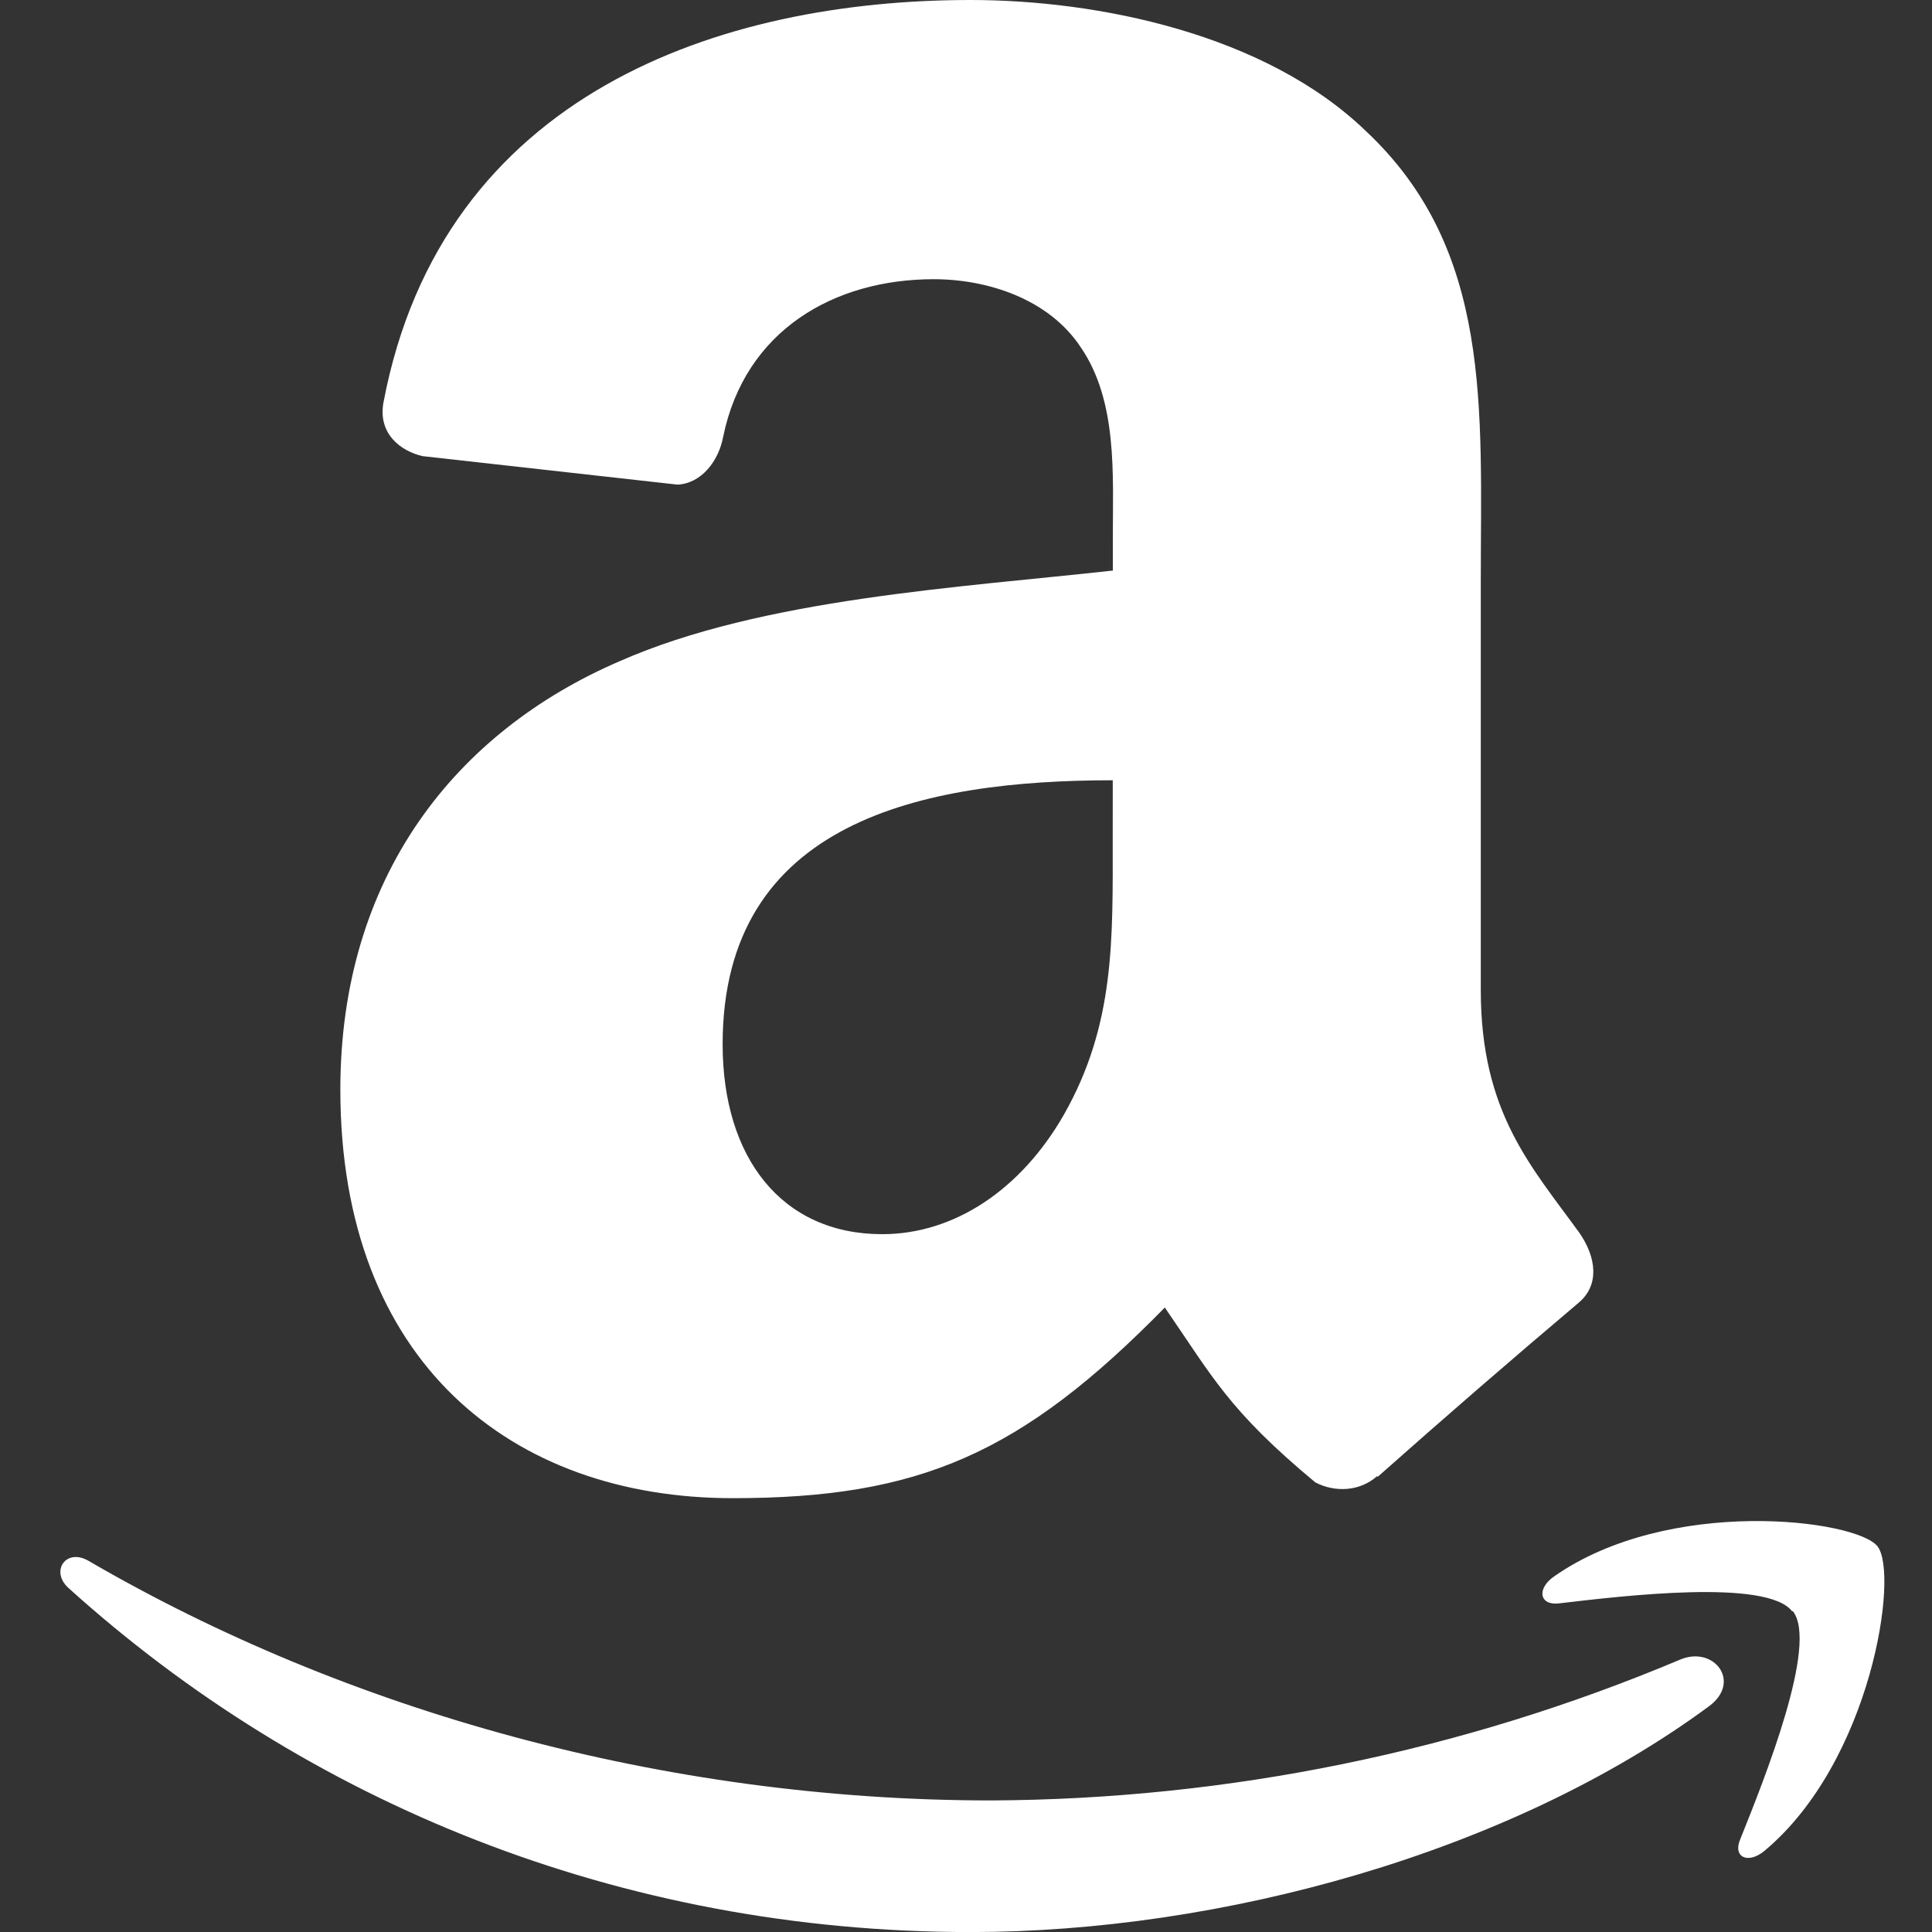 <svg width="31" height="31" viewBox="0 0 31 31" fill="none" xmlns="http://www.w3.org/2000/svg">
<rect x="0" y="0" width="31" height="31" fill="#333333" stroke="none"/>
<g clip-path="url(#clip0_4045_22919)">
<path fill-rule="evenodd" clip-rule="evenodd" d="M27.422 27.378C24.216 29.741 19.571 31.001 15.572 31.001C9.953 31.001 4.914 28.927 1.094 25.476C0.803 25.205 1.063 24.834 1.423 25.046C5.545 27.445 10.651 28.889 15.907 28.889C19.703 28.871 23.458 28.104 26.957 26.63C27.499 26.399 27.954 26.984 27.422 27.378ZM28.755 25.853C28.348 25.33 26.046 25.606 25.015 25.727C24.7 25.765 24.653 25.491 24.936 25.295C26.776 24.006 29.774 24.377 30.124 24.81C30.475 25.243 30.033 28.259 28.313 29.697C28.048 29.918 27.797 29.8 27.925 29.507C28.313 28.542 29.179 26.378 28.768 25.853" fill="white"/>
<path fill-rule="evenodd" clip-rule="evenodd" d="M17.854 13.431C17.854 15.07 17.896 16.437 17.067 17.892C16.389 19.074 15.324 19.803 14.156 19.803C12.541 19.803 11.595 18.573 11.595 16.756C11.595 13.172 14.807 12.52 17.855 12.52L17.854 13.431ZM22.098 23.684C21.82 23.933 21.418 23.95 21.104 23.785C19.709 22.625 19.454 22.087 18.69 20.98C16.383 23.334 14.743 24.039 11.756 24.039C8.212 24.039 5.461 21.855 5.461 17.483C5.461 14.069 7.306 11.744 9.946 10.608C12.23 9.602 15.42 9.426 17.856 9.155V8.622C17.856 7.622 17.934 6.438 17.343 5.575C16.834 4.8 15.851 4.48 14.982 4.48C13.379 4.48 11.953 5.304 11.604 7.007C11.533 7.394 11.255 7.759 10.87 7.776L6.781 7.319C6.438 7.241 6.055 6.964 6.155 6.447C7.099 1.492 11.572 0 15.572 0C17.619 0 20.294 0.544 21.907 2.094C23.954 4.006 23.76 6.556 23.76 9.331V15.887C23.76 17.858 24.576 18.721 25.346 19.787C25.612 20.174 25.671 20.62 25.328 20.905C24.242 21.823 23.168 22.754 22.104 23.698L22.098 23.686" fill="white"/>
</g>
<defs>
<clipPath id="clip0_4045_22919">
<rect width="31" height="31" fill="white"/>
</clipPath>
</defs>
</svg>
